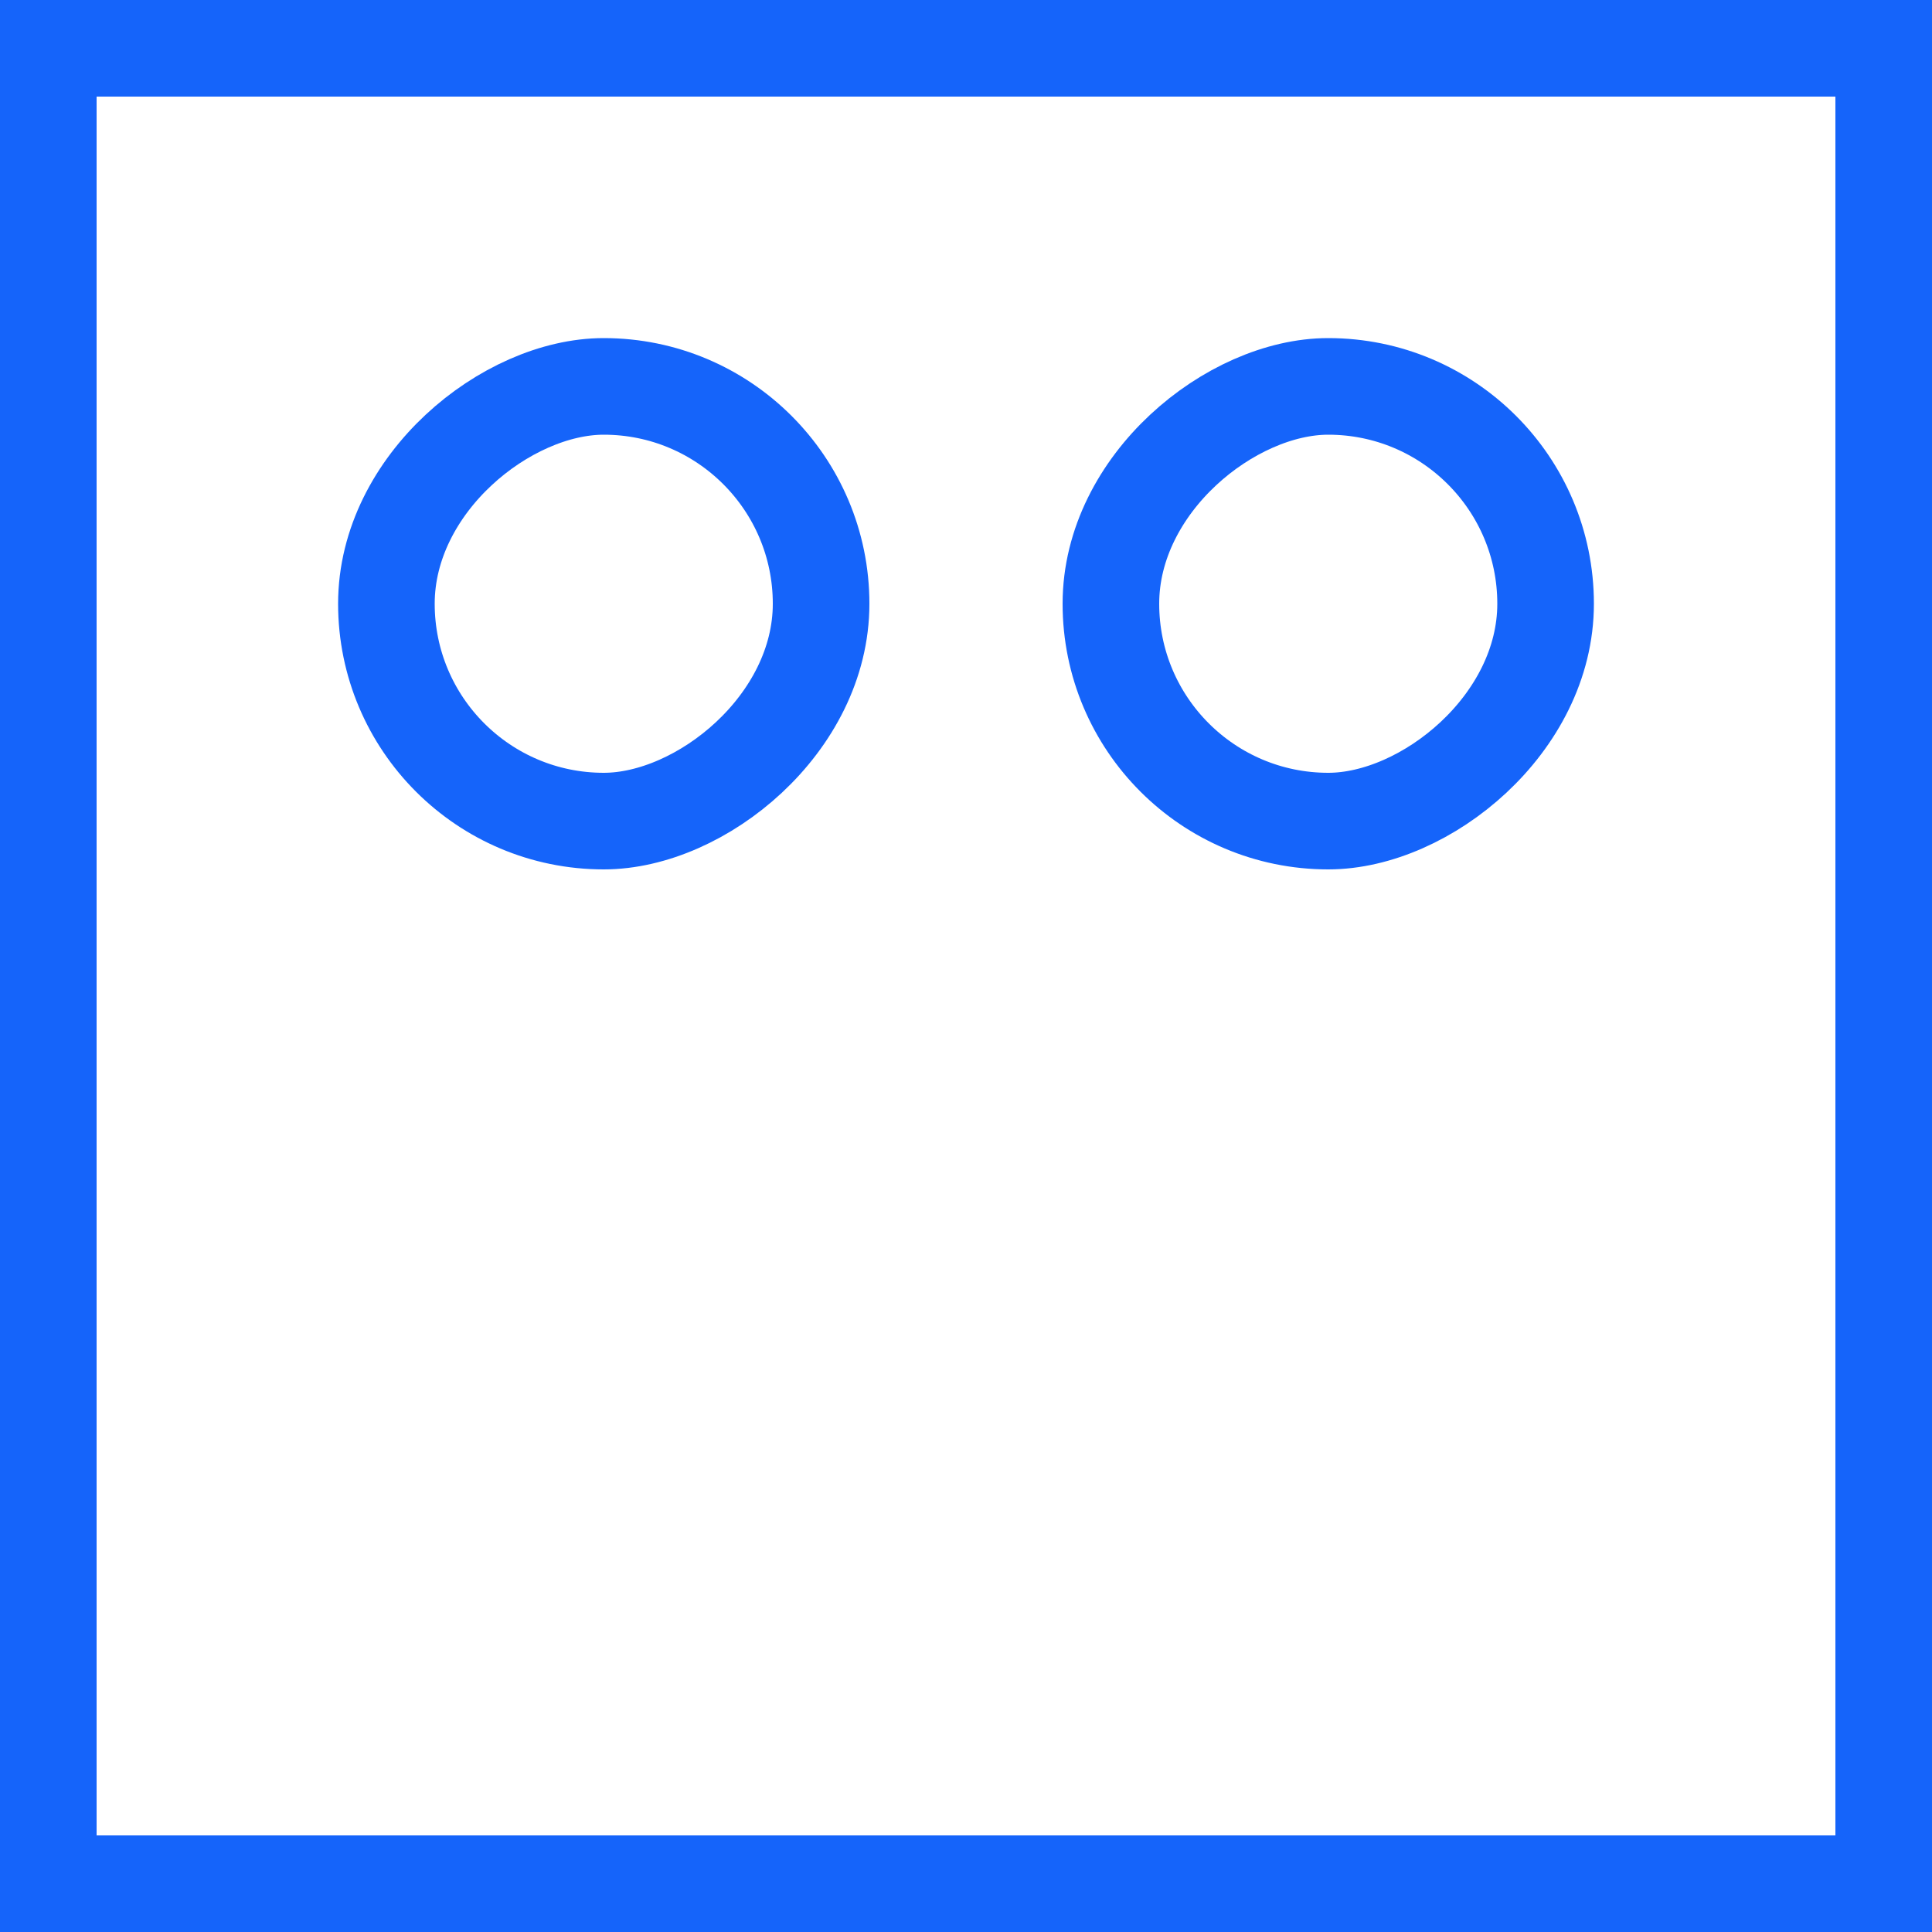 <svg width="40" height="40" viewBox="0 0 40 40" fill="none" xmlns="http://www.w3.org/2000/svg">
<rect x="8" y="17" width="9" height="9" rx="4.5" transform="rotate(-90 8 17)" stroke="#1564FA" stroke-width="2"/>
<rect x="23" y="17" width="9" height="9" rx="4.5" transform="rotate(-90 23 17)" stroke="#1564FA" stroke-width="2"/>
<rect x="1" y="1" width="38" height="38" stroke="#1564FA" stroke-width="2"/>
</svg>
